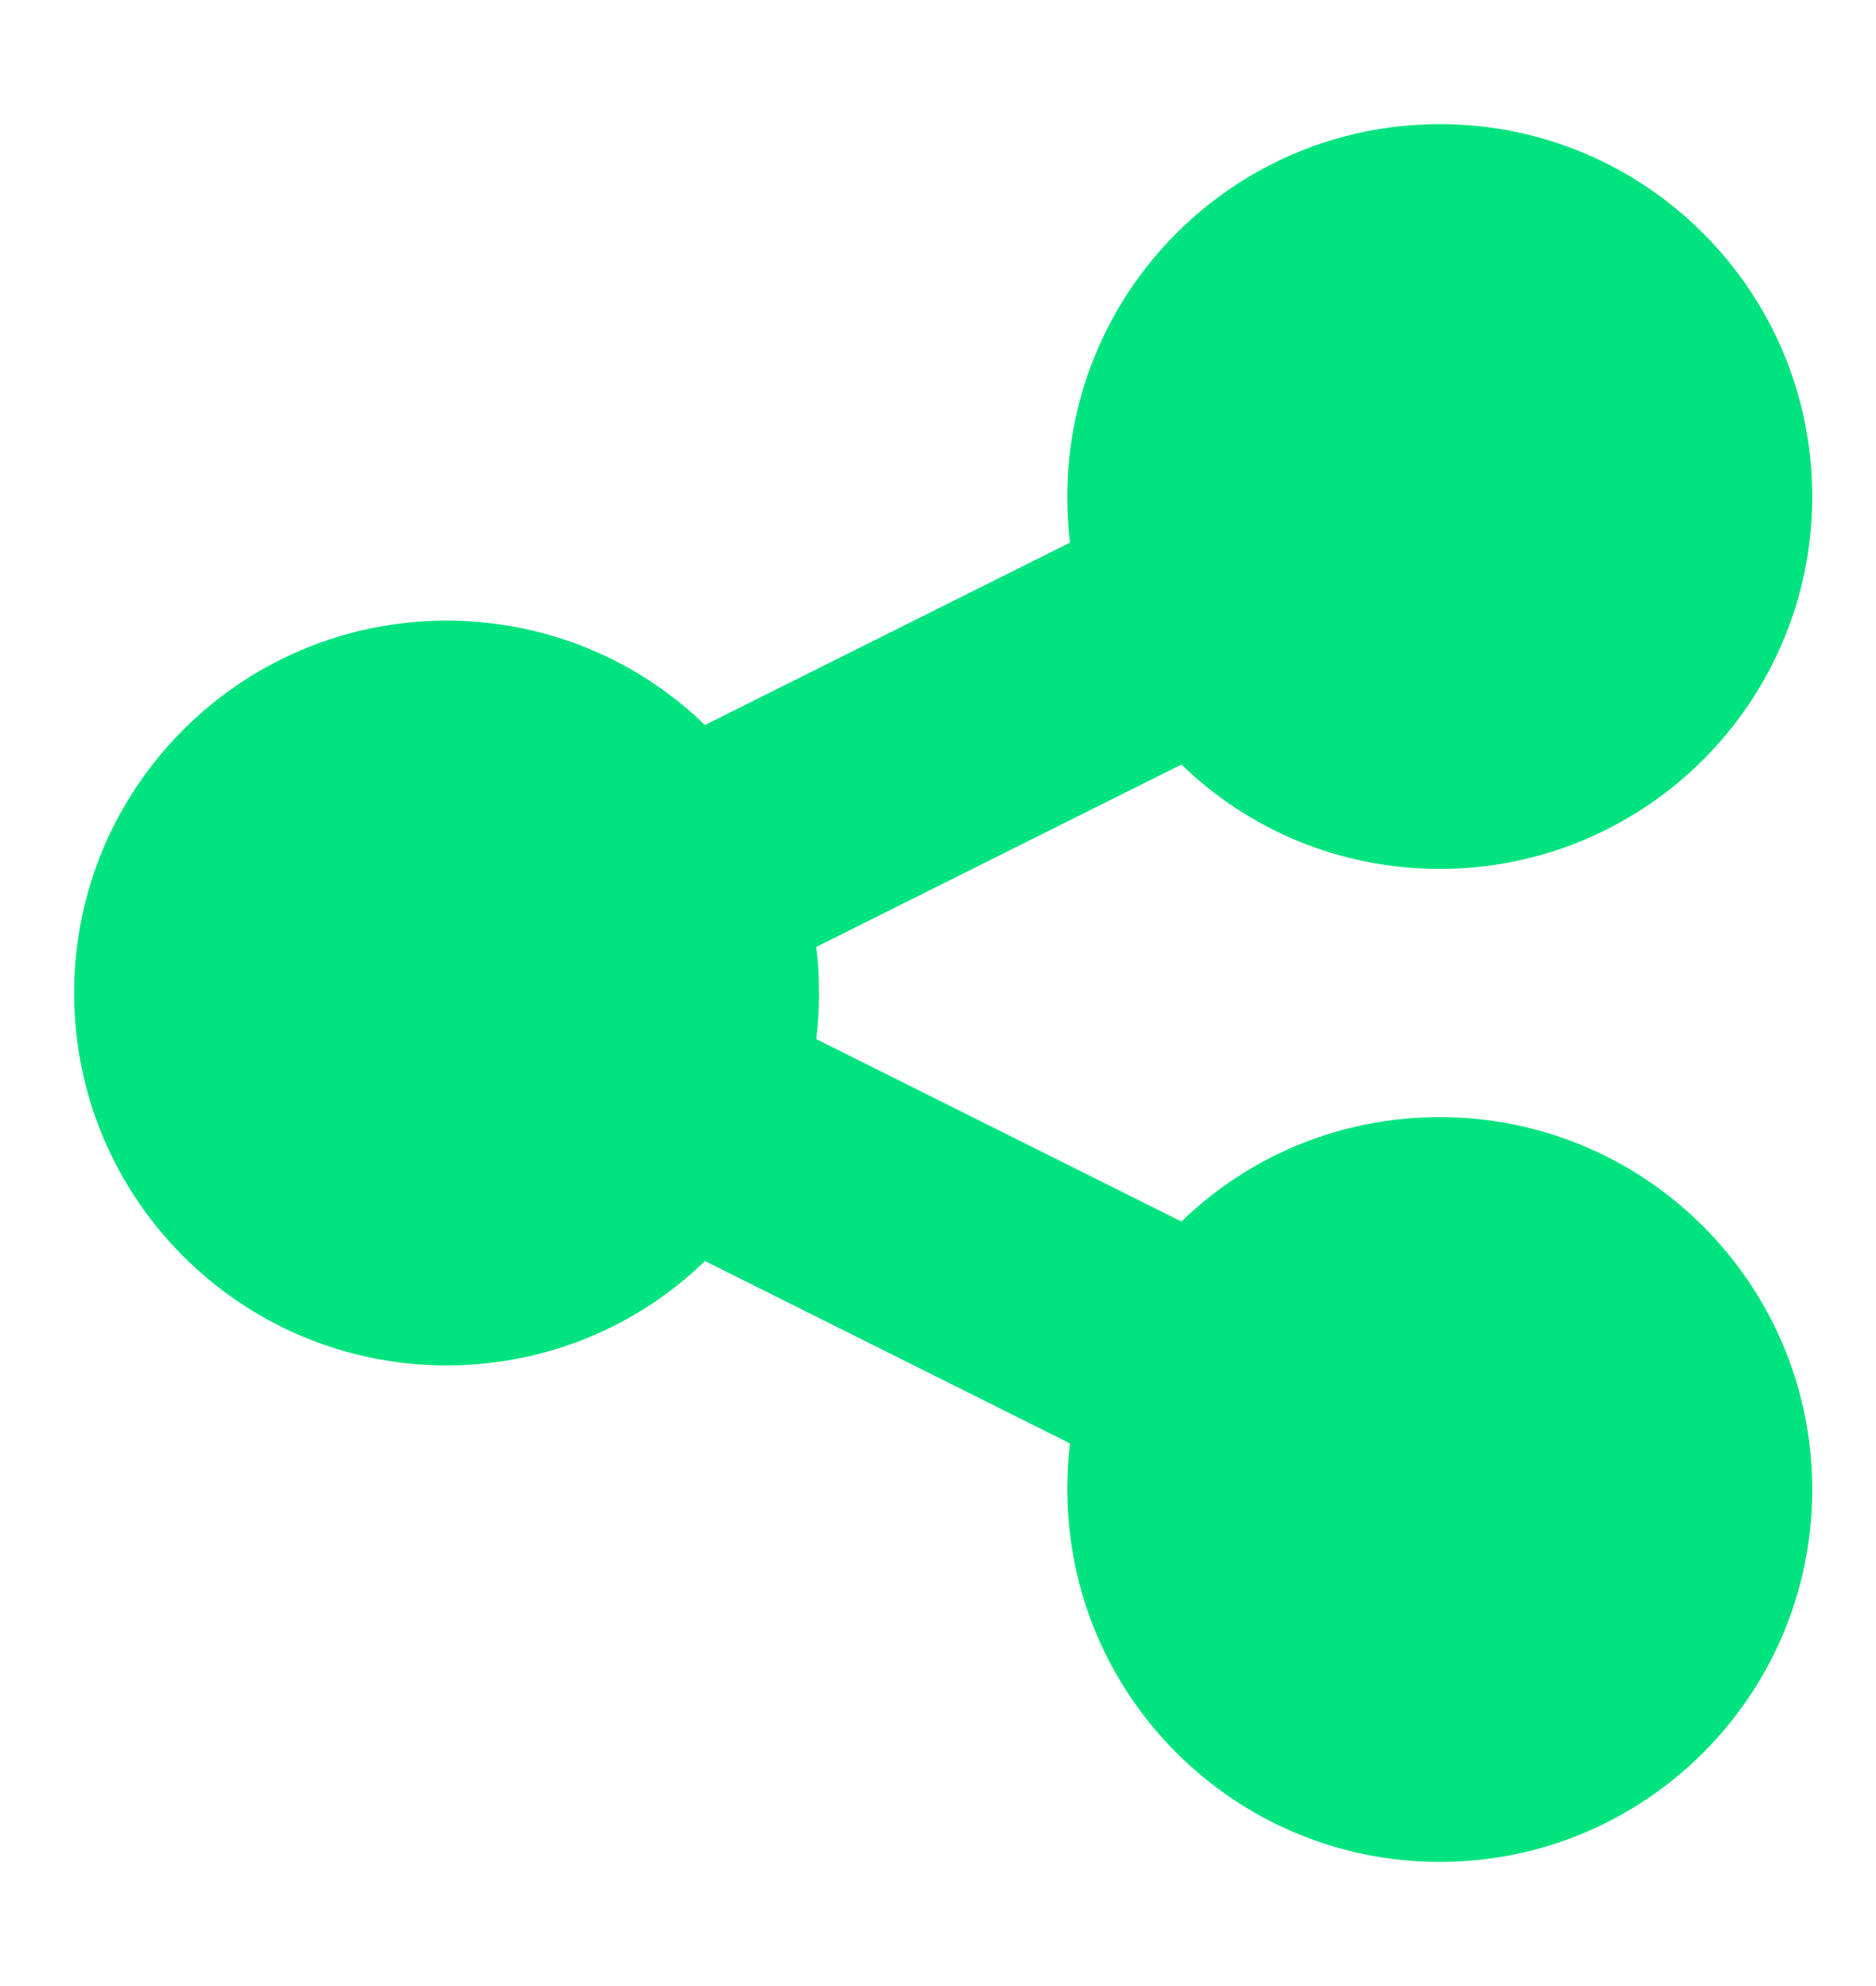<svg width="17" height="18" viewBox="0 0 17 18" fill="none" xmlns="http://www.w3.org/2000/svg">
<g clip-path="url(#clip0_1_486)">
<g clip-path="url(#clip1_1_486)">
<path d="M13.047 7.875C14.91 7.875 16.422 6.363 16.422 4.5C16.422 2.637 14.91 1.125 13.047 1.125C11.184 1.125 9.672 2.637 9.672 4.5C9.672 4.641 9.679 4.781 9.696 4.918L6.388 6.571C5.784 5.984 4.957 5.625 4.047 5.625C2.184 5.625 0.672 7.137 0.672 9C0.672 10.863 2.184 12.375 4.047 12.375C4.957 12.375 5.784 12.016 6.388 11.429L9.696 13.082C9.679 13.219 9.672 13.356 9.672 13.5C9.672 15.363 11.184 16.875 13.047 16.875C14.91 16.875 16.422 15.363 16.422 13.5C16.422 11.637 14.91 10.125 13.047 10.125C12.136 10.125 11.31 10.484 10.706 11.071L7.397 9.418C7.415 9.281 7.422 9.144 7.422 9C7.422 8.856 7.415 8.719 7.397 8.582L10.706 6.929C11.31 7.516 12.136 7.875 13.047 7.875Z" fill="#00E37F"/>
</g>
</g>
<defs>
<clipPath id="clip0_1_486">
<rect width="15.75" height="18" fill="white" transform="translate(0.672)"/>
</clipPath>
<clipPath id="clip1_1_486">
<path d="M0.672 0H16.422V18H0.672V0Z" fill="white"/>
</clipPath>
</defs>
</svg>
